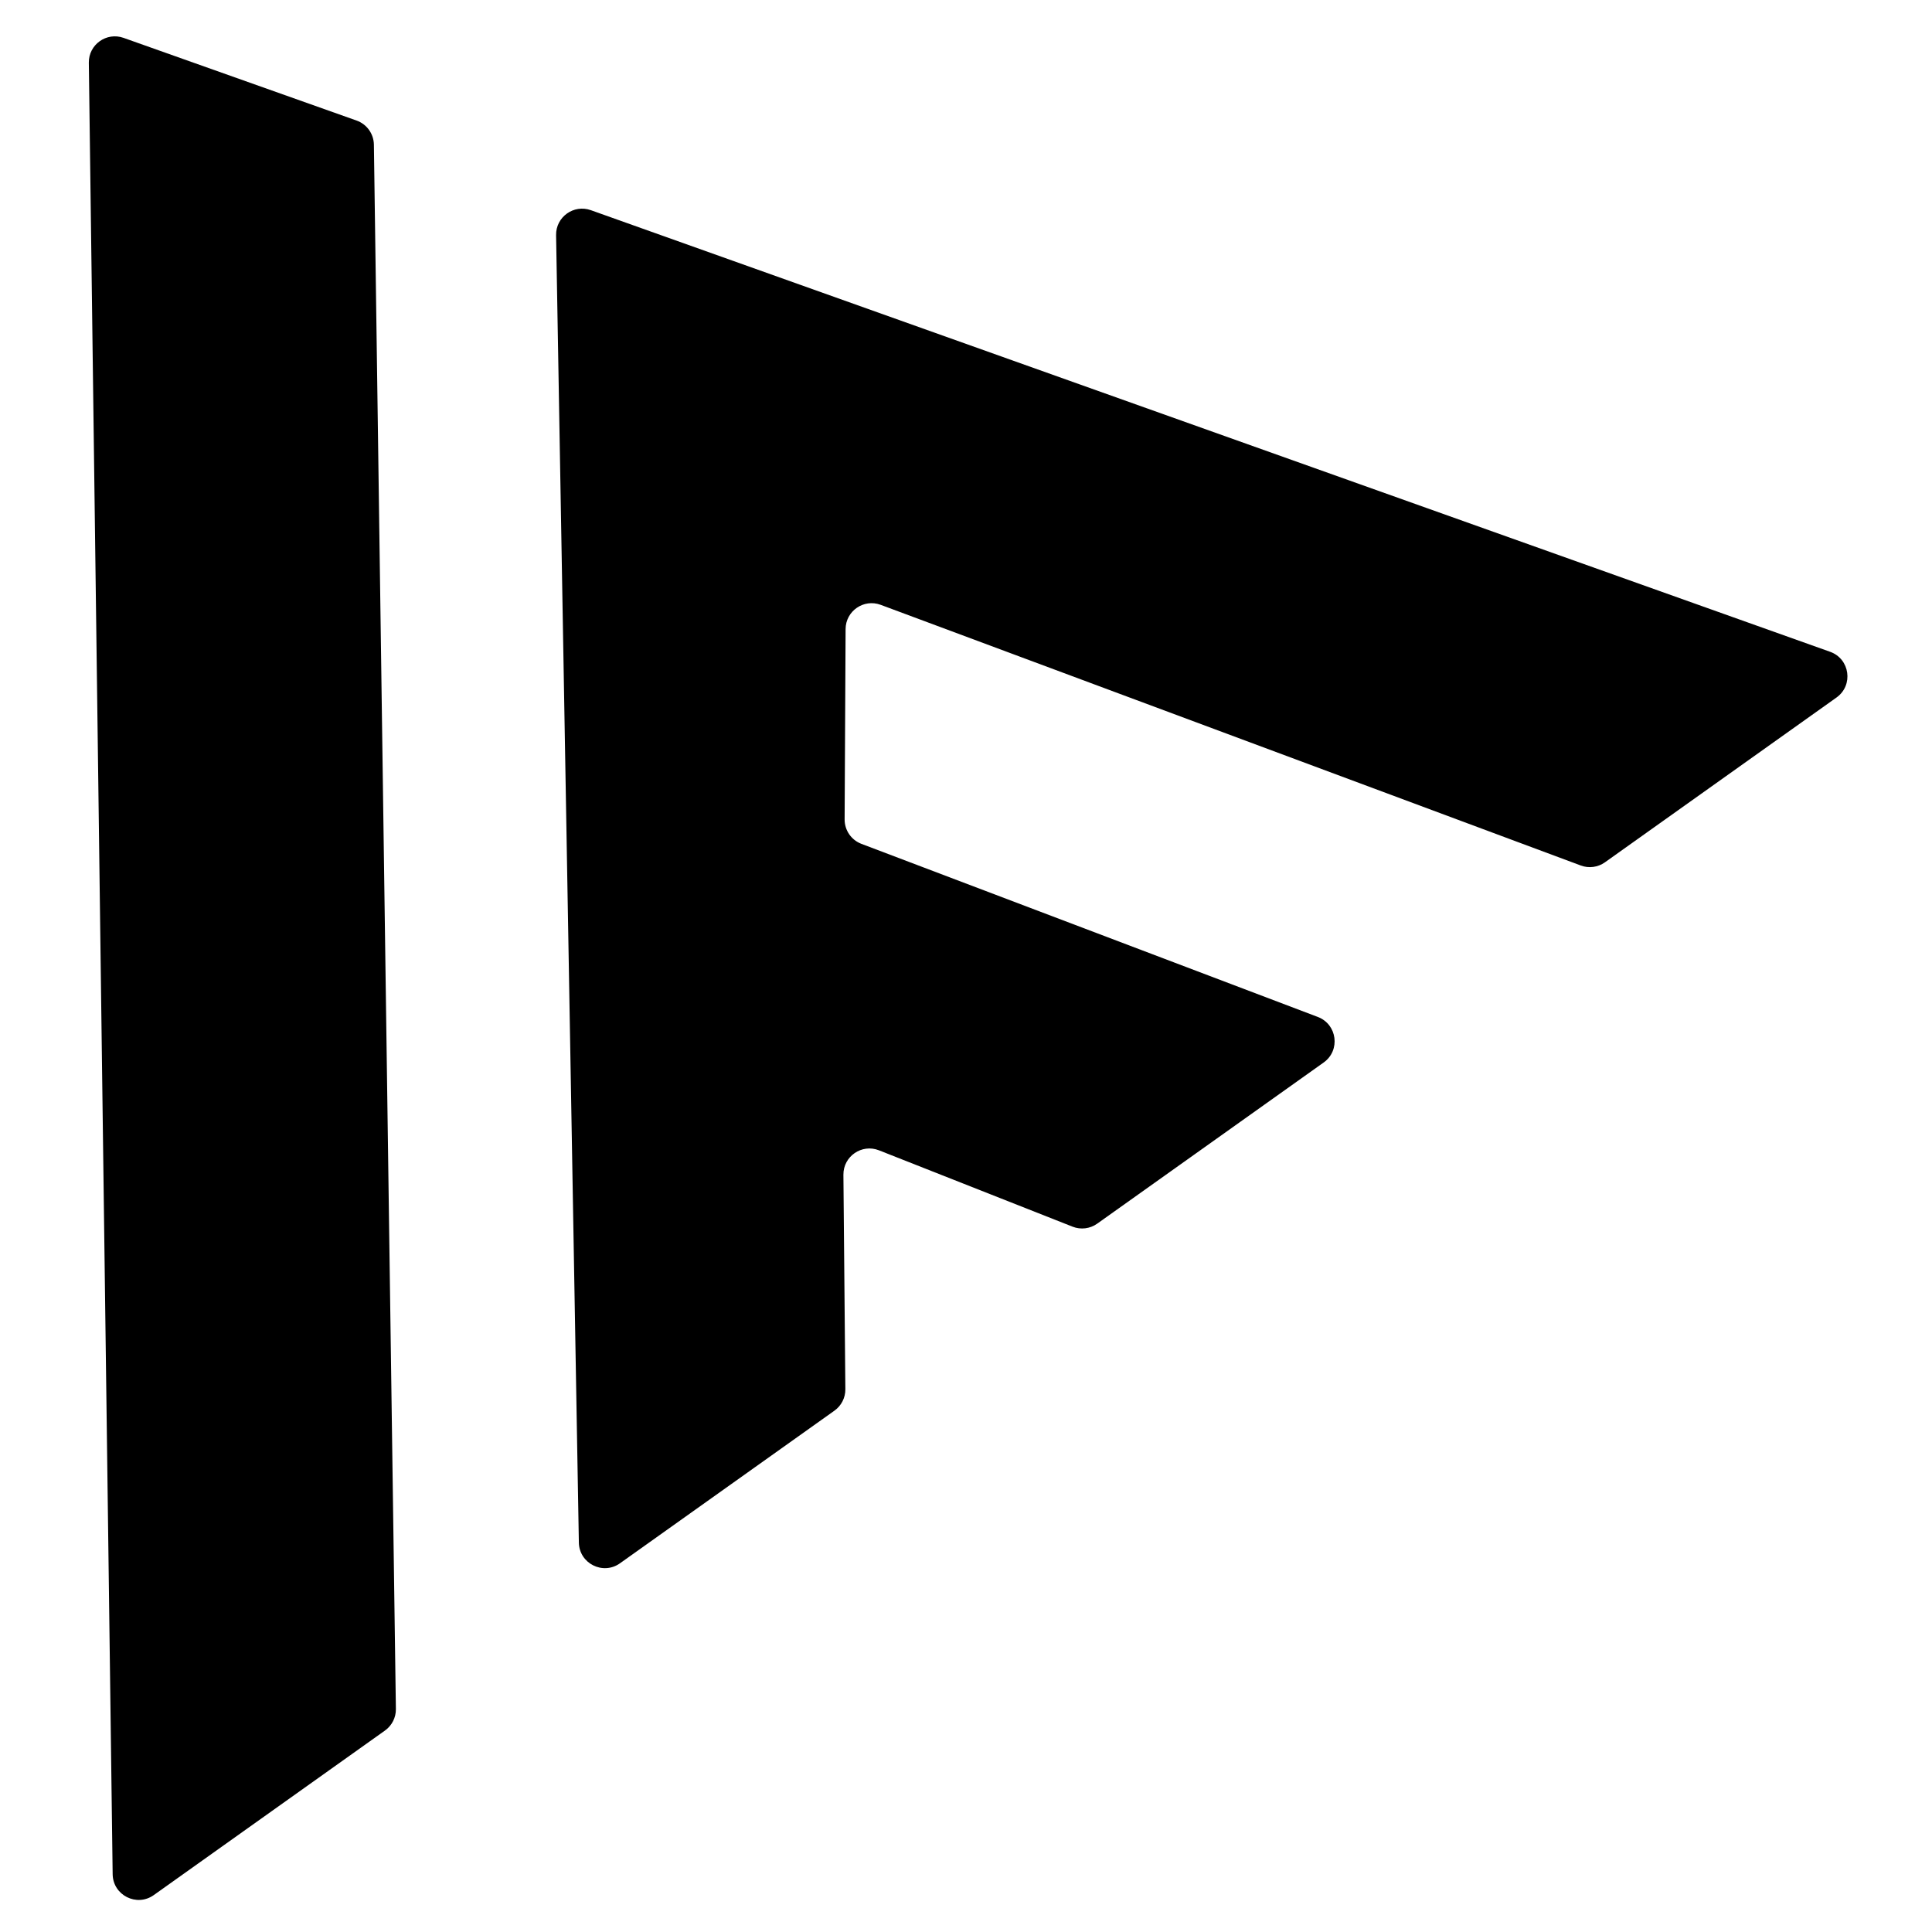 <?xml version="1.0" encoding="UTF-8"?>
<svg xmlns="http://www.w3.org/2000/svg" width="212" height="212" viewBox="0 0 212 212" fill="none">
  <mask id="mask0_1322_25" style="mask-type:alpha" maskUnits="userSpaceOnUse" x="0" y="0" width="212" height="212">
    <rect width="212" height="212" fill="#D9D9D9"></rect>
  </mask>
  <g mask="url(#mask0_1322_25)">
    <path data-figma-bg-blur-radius="2.28425" d="M13.557 4.155C11.684 3.49 9.721 4.895 9.747 6.883L12.362 205.661C12.393 207.964 14.996 209.285 16.873 207.95L42.242 189.895C43.006 189.351 43.455 188.467 43.441 187.529L41.028 15.879C41.011 14.685 40.253 13.627 39.128 13.228L13.557 4.155Z" fill="black"></path>
    <path data-figma-bg-blur-radius="2.28425" d="M173.46 94.972C174.347 95.302 175.341 95.171 176.112 94.622L201.521 76.539C203.402 75.2 202.999 72.298 200.824 71.523L64.834 23.063C62.955 22.394 60.986 23.808 61.02 25.803L63.519 169.266C63.559 171.563 66.158 172.874 68.03 171.542L91.563 154.794C92.323 154.253 92.771 153.375 92.762 152.442L92.548 128.907C92.53 126.882 94.567 125.482 96.451 126.225L117.693 134.604C118.592 134.958 119.609 134.834 120.396 134.274L145.249 116.587C147.109 115.263 146.74 112.4 144.606 111.591L94.524 92.597C93.409 92.174 92.675 91.104 92.681 89.912L92.788 69.03C92.798 67.045 94.78 65.676 96.639 66.369L173.46 94.972Z" fill="black"></path>
  </g>
  <defs>
    <clipPath id="bgblur_0_1322_25_clip_path" transform="translate(-7.463 -1.704)">
      <path d="M13.557 4.155C11.684 3.49 9.721 4.895 9.747 6.883L12.362 205.661C12.393 207.964 14.996 209.285 16.873 207.95L42.242 189.895C43.006 189.351 43.455 188.467 43.441 187.529L41.028 15.879C41.011 14.685 40.253 13.627 39.128 13.228L13.557 4.155Z"></path>
    </clipPath>
    <clipPath id="bgblur_1_1322_25_clip_path" transform="translate(-58.736 -20.61)">
      <path d="M173.46 94.972C174.347 95.302 175.341 95.171 176.112 94.622L201.521 76.539C203.402 75.2 202.999 72.298 200.824 71.523L64.834 23.063C62.955 22.394 60.986 23.808 61.02 25.803L63.519 169.266C63.559 171.563 66.158 172.874 68.03 171.542L91.563 154.794C92.323 154.253 92.771 153.375 92.762 152.442L92.548 128.907C92.53 126.882 94.567 125.482 96.451 126.225L117.693 134.604C118.592 134.958 119.609 134.834 120.396 134.274L145.249 116.587C147.109 115.263 146.74 112.4 144.606 111.591L94.524 92.597C93.409 92.174 92.675 91.104 92.681 89.912L92.788 69.03C92.798 67.045 94.78 65.676 96.639 66.369L173.46 94.972Z"></path>
    </clipPath>
  </defs>
</svg>
